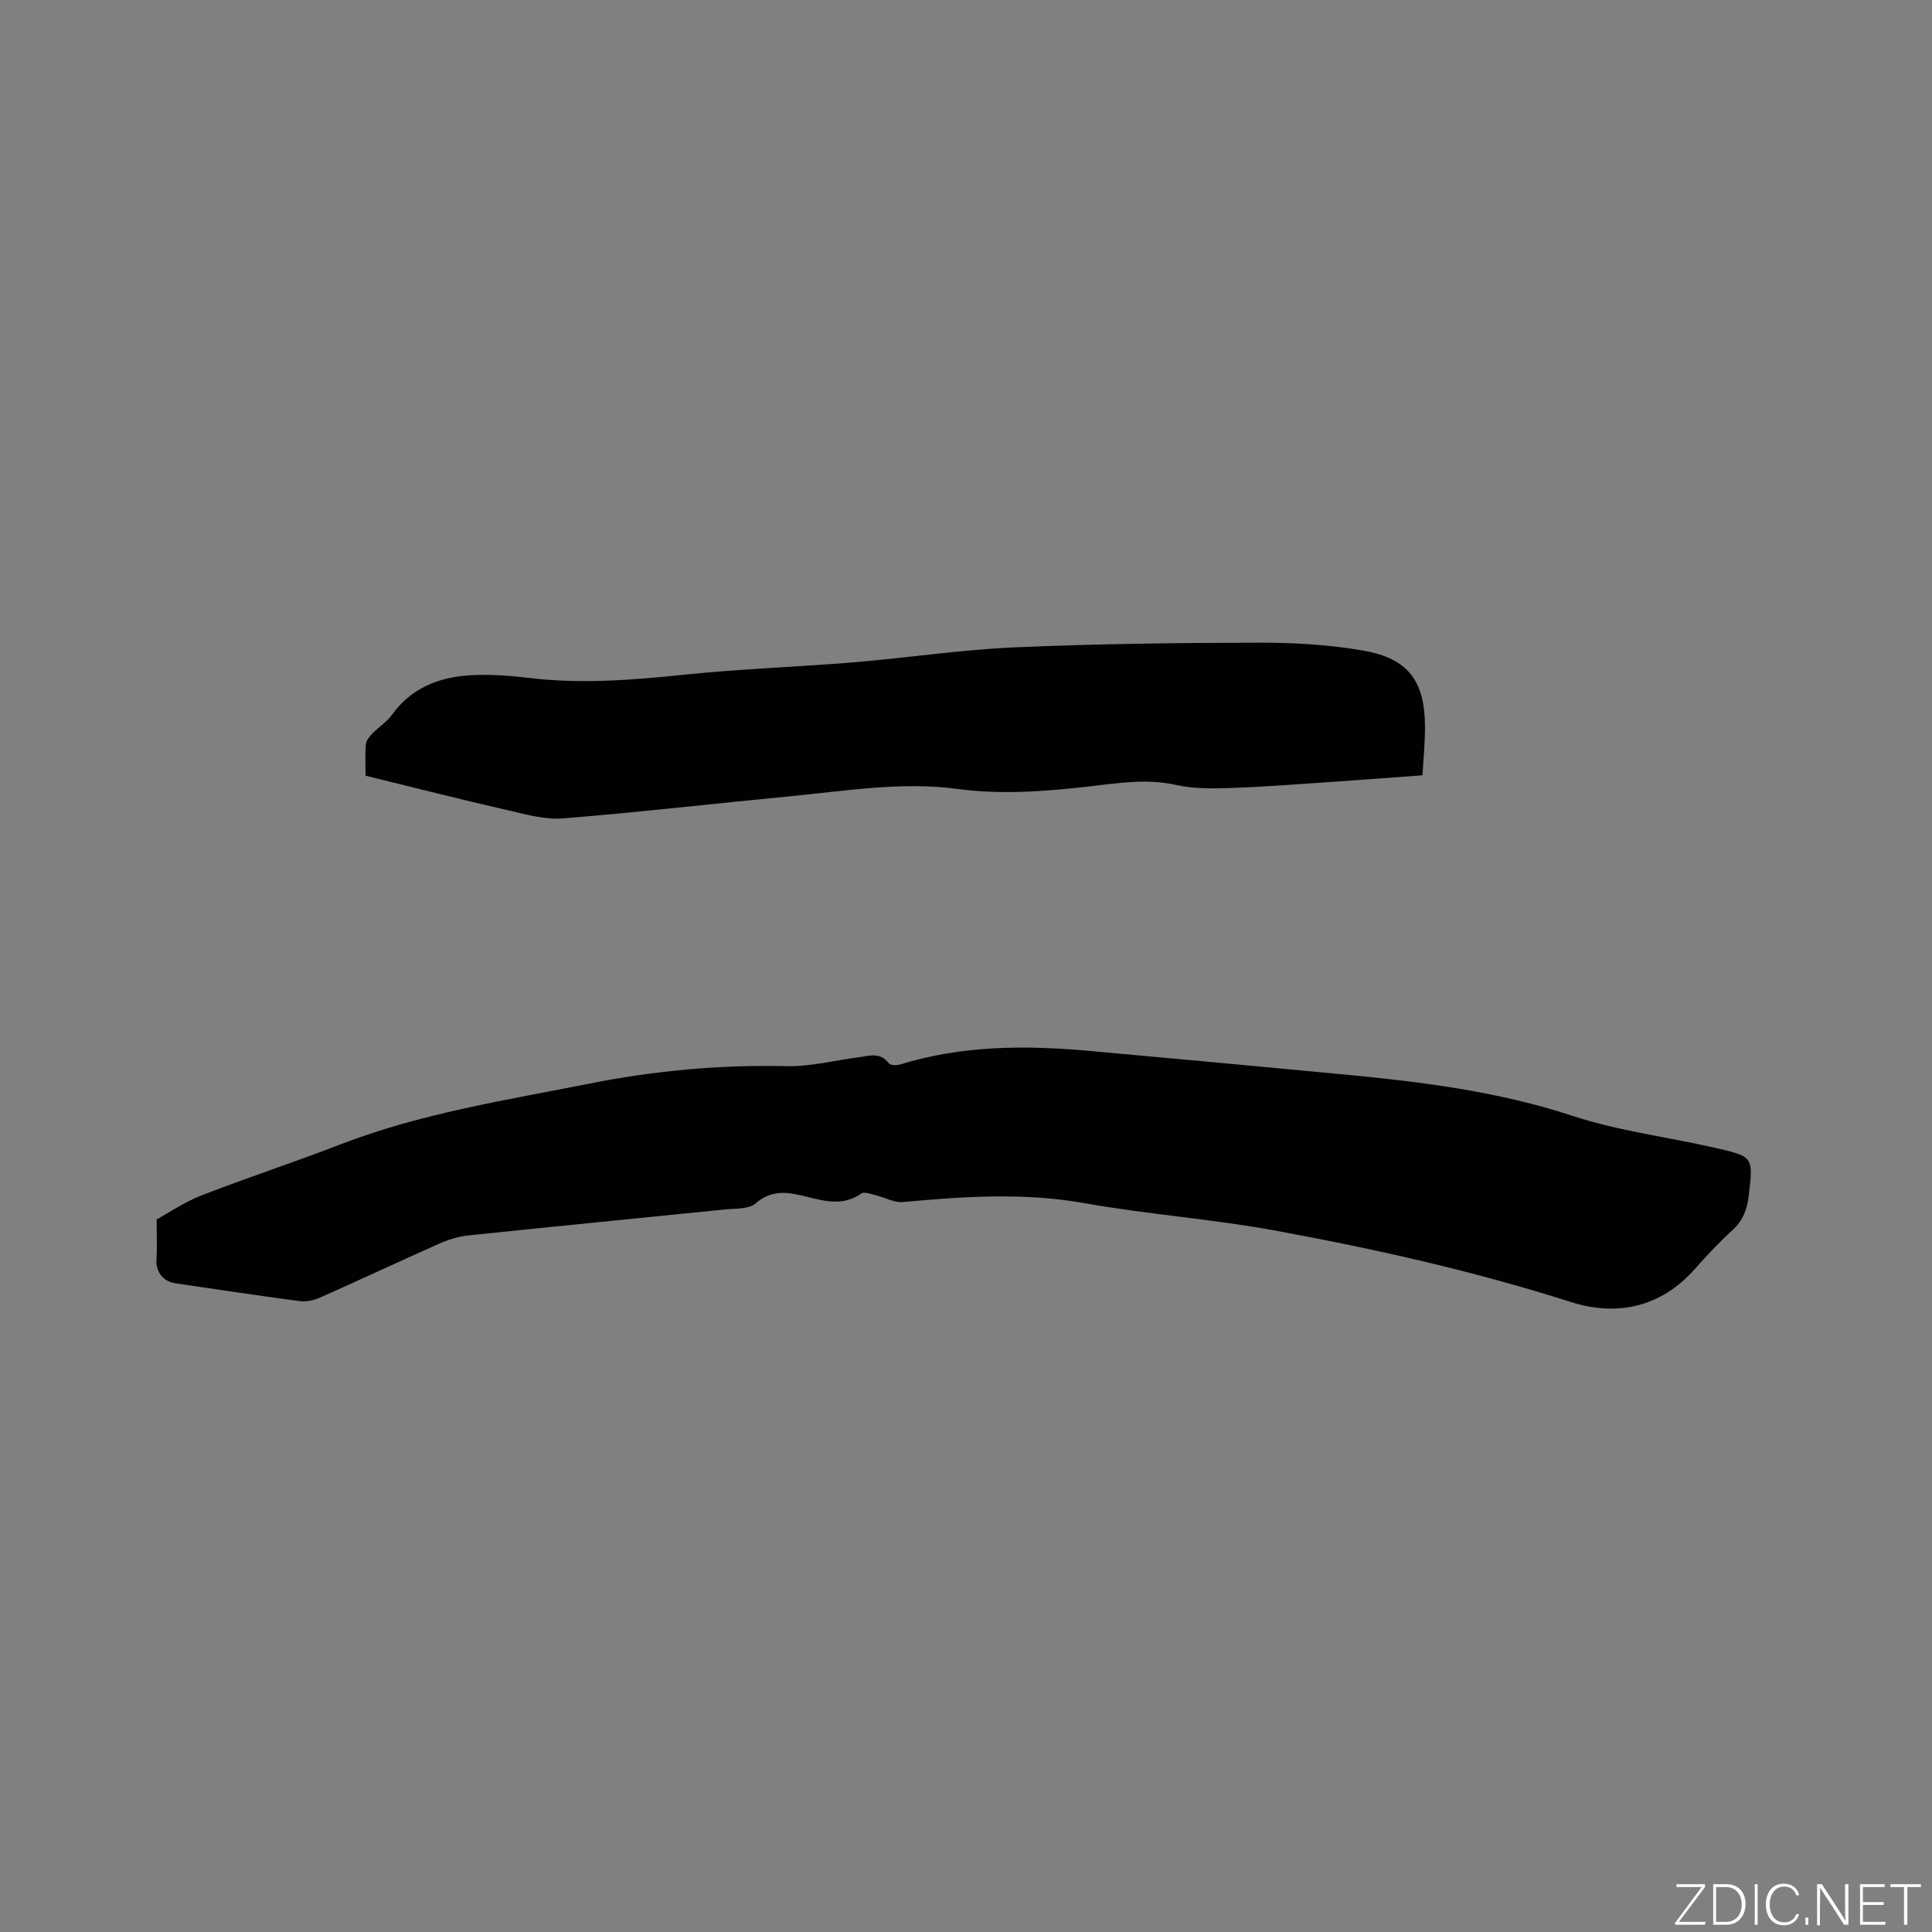 <svg enable-background="new 0 0 400 400" viewBox="0 0 400 400" xmlns="http://www.w3.org/2000/svg"><rect x="0" y="0" width="400" height="400" fill="#808080" stroke="none"/><g fill="#fafbfc"><path d="m346.9 398 5.4-7.3h-5.2v-.6h5.9v.6l-5.4 7.2h5.5l-.1.6h-6.2v-.5z"/><path d="m354.7 390.1h2.8c2.3 0 3.9 1.6 3.9 4.1s-1.6 4.3-3.9 4.3h-2.8zm.6 7.8h2c2.2 0 3.3-1.6 3.3-3.6 0-1.8-1-3.6-3.3-3.6h-2z"/><path d="m363.9 390.1v8.4h-.6v-8.4z"/><path d="m372.5 396.3c-.4 1.3-1.4 2.3-3.2 2.3-2.4 0-3.7-1.9-3.7-4.3 0-2.3 1.2-4.3 3.7-4.3 1.8 0 2.9 1 3.2 2.4h-.6c-.4-1.1-1.1-1.8-2.5-1.8-2.1 0-3 1.9-3 3.7s.9 3.7 3 3.7c1.4 0 2.1-.7 2.5-1.7z"/><path d="m373.8 398.5v-1.5h.6v1.5z"/><path d="m376.2 398.5v-8.4h1c1.3 2 4.4 6.7 4.9 7.6-.1-1.2-.1-2.4-.1-3.8v-3.8h.7v8.4h-.9c-1.2-1.9-4.4-6.8-5-7.7.1 1.1 0 2.3 0 3.9v3.9h-.6z"/><path d="m390 394.4h-4.3v3.5h4.7l-.1.6h-5.2v-8.4h5.1v.6h-4.5v3.1h4.3z"/><path d="m394.2 390.7h-2.8v-.6h6.3v.6h-2.8v7.8h-.7z"/></g><path d="m32.43 252.46c2.55-1.38 5.8-3.61 9.38-5 9.46-3.68 19.12-6.83 28.58-10.49 16.71-6.47 34.31-9.18 51.75-12.64 13.47-2.67 26.99-3.91 40.73-3.59 4.91.11 9.86-1.18 14.8-1.83 2.25-.3 4.57-1.16 6.38 1.26.32.42 1.6.43 2.31.22 12.78-3.95 25.84-4.01 38.98-2.83 17.73 1.59 35.45 3.24 53.17 4.92 15.92 1.52 31.69 3.49 47.05 8.54 9.6 3.16 19.82 4.4 29.73 6.67 7.78 1.78 7.7 1.89 6.77 9.82-.33 2.84-1.18 5.2-3.39 7.2-2.74 2.49-5.29 5.21-7.74 7.99-7.08 8.01-16.2 9.9-25.72 6.86-20.03-6.39-40.46-10.97-61.07-14.76-13.11-2.42-26.49-3.36-39.62-5.7-12.62-2.25-25.09-1.36-37.65-.23-1.73.15-3.56-.92-5.37-1.35-1.06-.25-2.53-.87-3.18-.41-3.8 2.68-7.71 1.55-11.58.59-3.69-.92-6.97-1.43-10.32 1.46-1.43 1.23-4.21 1.02-6.39 1.25-17.71 1.81-35.42 3.52-53.13 5.38-2.06.22-4.14.89-6.04 1.73-8.22 3.65-16.37 7.48-24.59 11.13-1.28.57-2.87.91-4.24.73-8.61-1.13-17.19-2.44-25.79-3.7-2.52-.37-4.02-2.48-3.85-4.89.17-2.44.04-4.88.04-8.33z" fill="#010104"/><path d="m75.69 160.6c0-2.3-.12-4.42.06-6.51.07-.77.74-1.59 1.33-2.2 1.31-1.36 3-2.41 4.08-3.91 4-5.56 9.71-7.77 16.15-8.17 4.09-.25 8.26.07 12.35.56 10.72 1.28 21.32.43 32-.68 11.68-1.22 23.45-1.6 35.16-2.57 11.08-.92 22.11-2.6 33.2-3.09 16.92-.74 33.87-.94 50.81-.97 7.16-.01 14.43.41 21.47 1.65 9.29 1.63 12.69 6.32 12.73 15.73.01 3.26-.32 6.53-.52 10.08-6.2.45-12.18.92-18.16 1.32-7.19.49-14.37 1.06-21.57 1.31-3.77.13-7.68.17-11.32-.64-6.1-1.36-12.05-.36-18 .32-9.08 1.03-18.13 1.73-27.23.51-11.49-1.54-22.82.38-34.19 1.47-15.82 1.52-31.61 3.35-47.44 4.63-3.77.3-7.72-.83-11.5-1.7-9.77-2.23-19.49-4.71-29.41-7.14z" fill="#010104"/></svg>